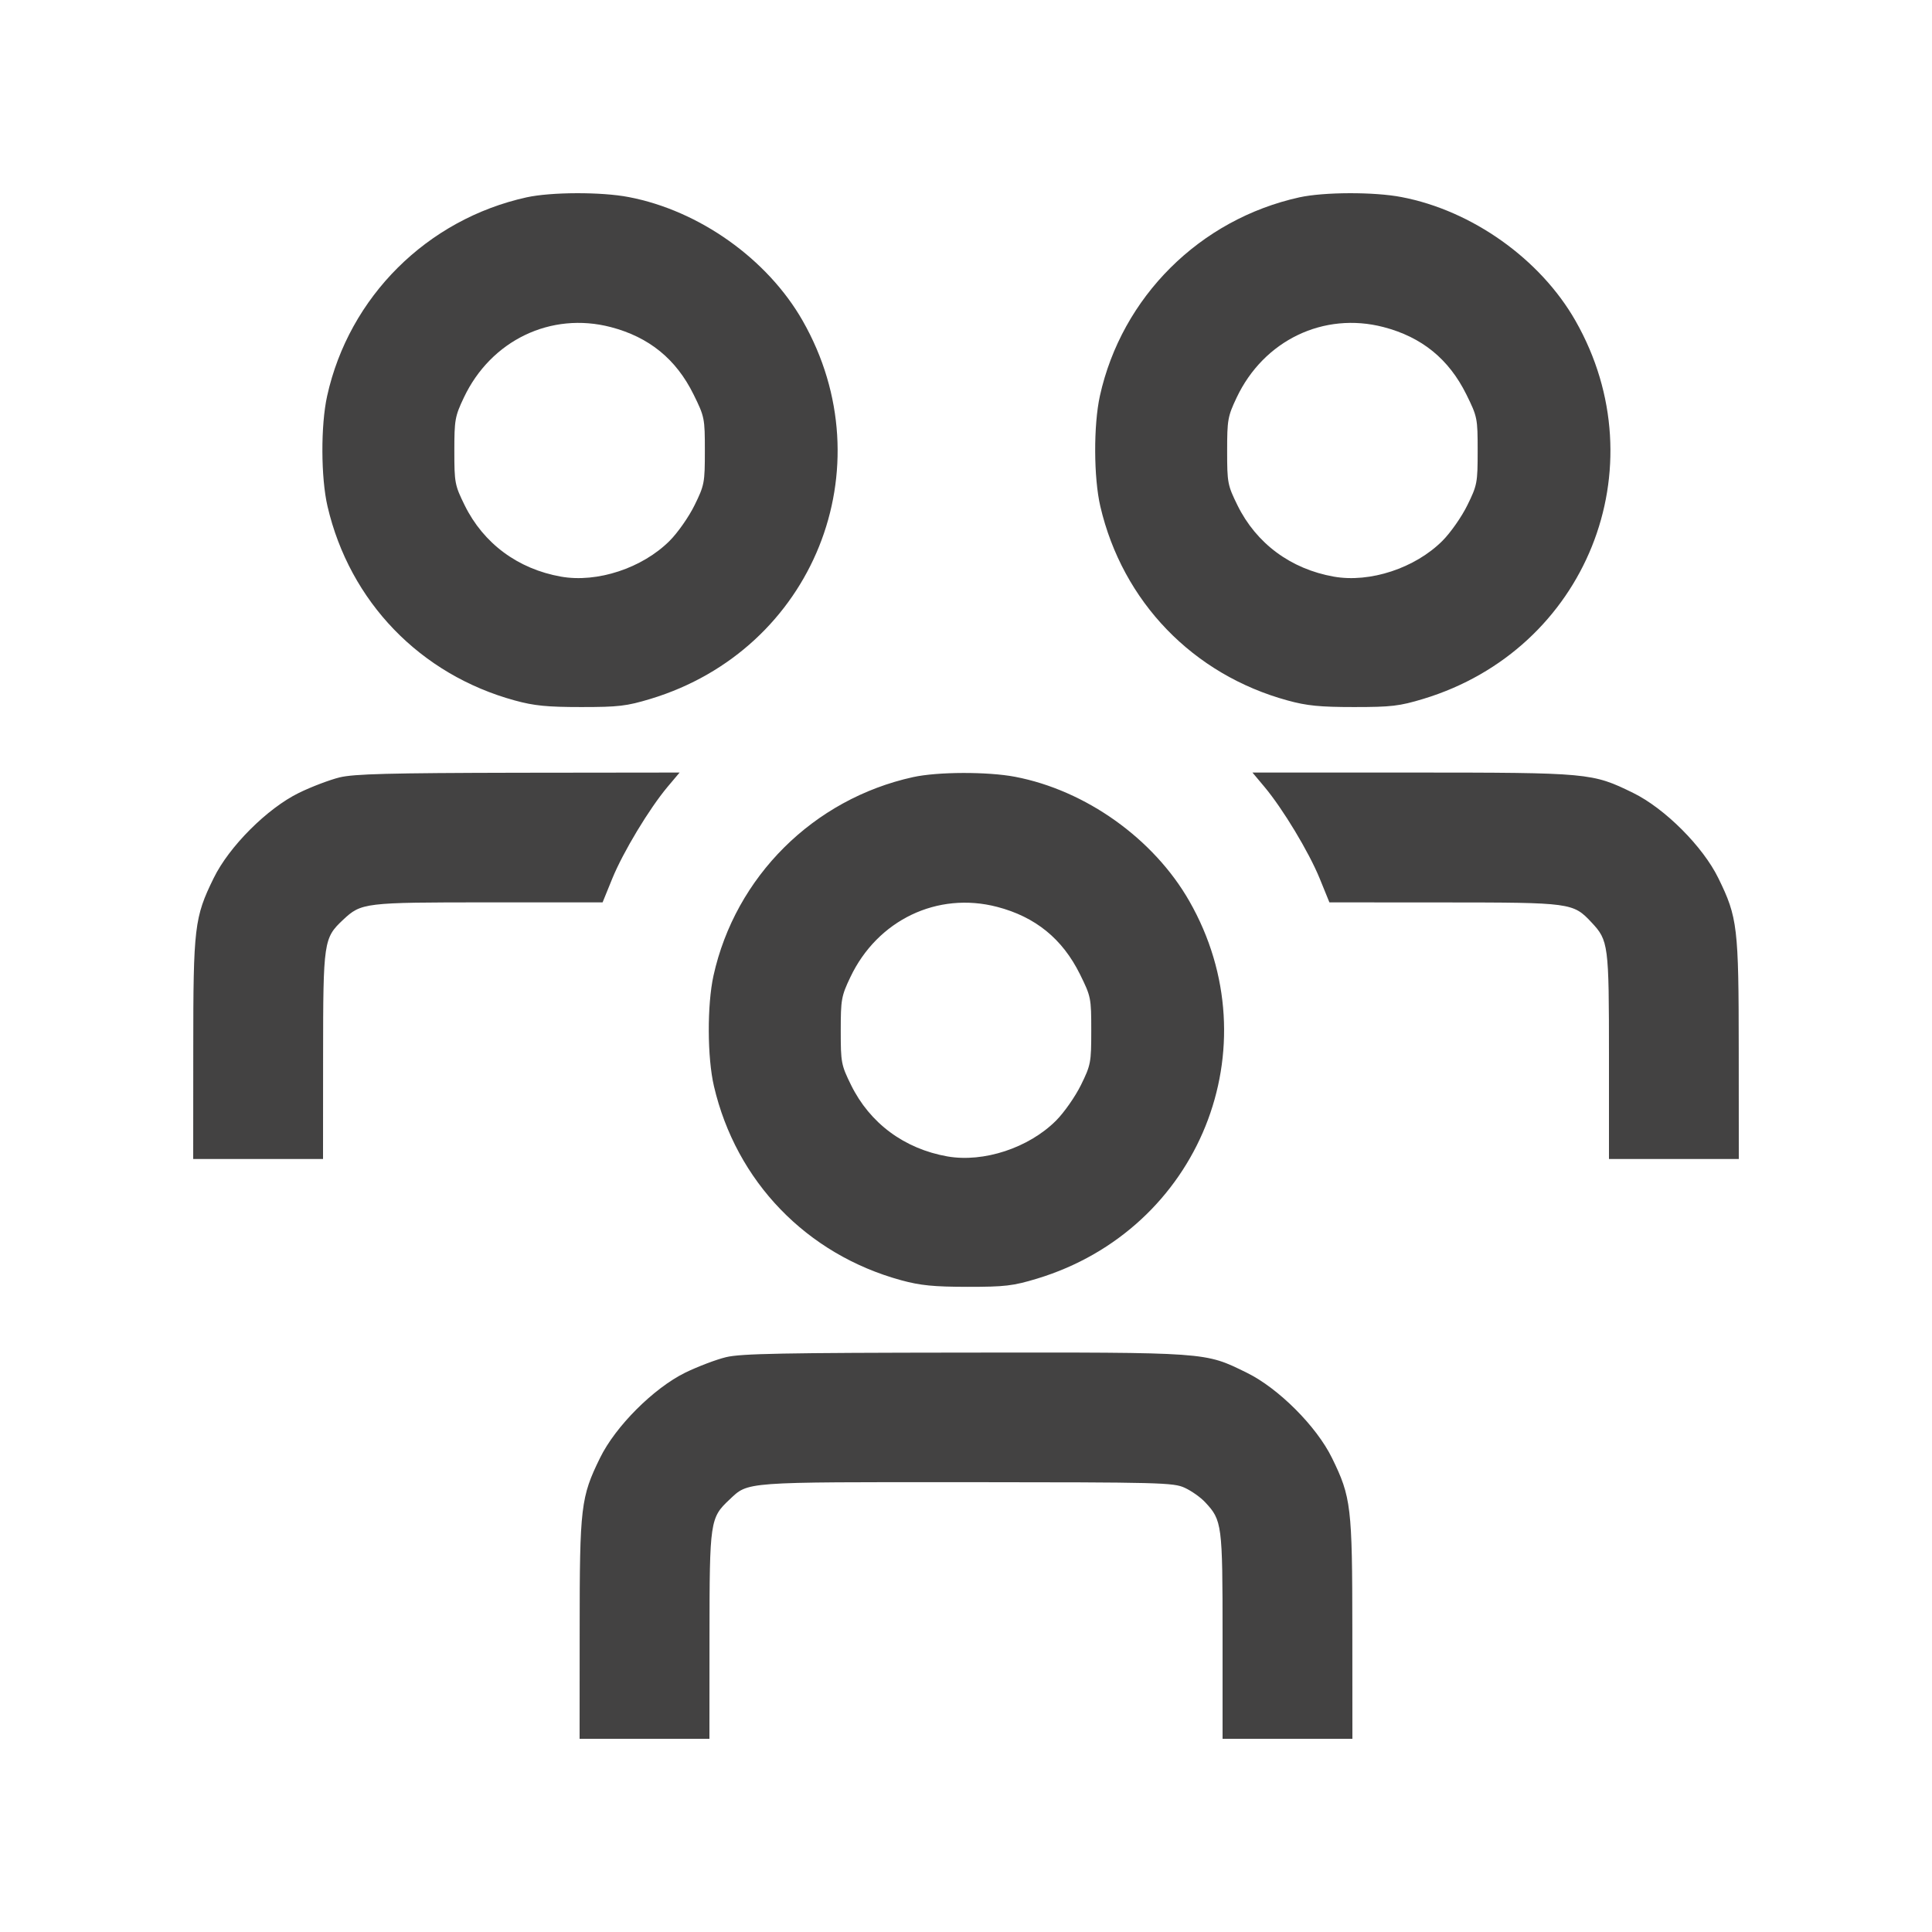 <svg width="30" height="30" viewBox="0 0 30 30" fill="none" xmlns="http://www.w3.org/2000/svg">
<path fill-rule="evenodd" clip-rule="evenodd" d="M8.178 3.064C6.631 3.405 5.42 4.61 5.08 6.148C4.979 6.602 4.982 7.419 5.086 7.864C5.431 9.343 6.525 10.476 7.995 10.877C8.293 10.959 8.497 10.979 9.023 10.979C9.604 10.979 9.728 10.965 10.102 10.852C12.629 10.086 13.765 7.264 12.464 4.981C11.918 4.023 10.858 3.269 9.762 3.06C9.336 2.978 8.56 2.981 8.178 3.064ZM20.178 3.064C18.631 3.405 17.419 4.61 17.079 6.148C16.979 6.602 16.982 7.419 17.086 7.864C17.431 9.343 18.525 10.476 19.995 10.877C20.293 10.959 20.497 10.979 21.023 10.979C21.604 10.979 21.728 10.965 22.102 10.852C24.629 10.086 25.765 7.264 24.464 4.981C23.918 4.023 22.858 3.269 21.762 3.06C21.336 2.978 20.56 2.981 20.178 3.064ZM9.484 5.079C10.078 5.234 10.498 5.575 10.769 6.124C10.941 6.472 10.945 6.495 10.945 7C10.945 7.497 10.938 7.534 10.785 7.845C10.697 8.025 10.523 8.273 10.398 8.398C9.974 8.822 9.273 9.053 8.712 8.954C8.043 8.836 7.507 8.439 7.215 7.845C7.062 7.534 7.055 7.496 7.055 7.003C7.055 6.52 7.064 6.466 7.203 6.173C7.624 5.284 8.555 4.837 9.484 5.079ZM21.484 5.079C22.078 5.234 22.497 5.575 22.769 6.124C22.941 6.472 22.945 6.495 22.945 7C22.945 7.497 22.938 7.534 22.785 7.845C22.697 8.025 22.523 8.273 22.398 8.398C21.974 8.822 21.273 9.053 20.712 8.954C20.043 8.836 19.507 8.439 19.215 7.845C19.062 7.534 19.055 7.496 19.055 7.003C19.055 6.52 19.064 6.466 19.203 6.173C19.624 5.284 20.555 4.837 21.484 5.079ZM5.274 12.071C5.12 12.109 4.835 12.217 4.641 12.312C4.149 12.553 3.557 13.145 3.317 13.637C3.019 14.245 3.001 14.393 3.001 16.298L3 17.997H4.008H5.016L5.017 16.391C5.018 14.619 5.026 14.566 5.326 14.284C5.611 14.017 5.652 14.012 7.583 14.012H9.357L9.508 13.641C9.677 13.228 10.081 12.558 10.366 12.218L10.553 11.996L8.054 11.999C6.043 12.003 5.5 12.017 5.274 12.071ZM14.178 12.067C12.631 12.407 11.419 13.613 11.079 15.15C10.979 15.605 10.982 16.421 11.086 16.866C11.431 18.346 12.525 19.479 13.995 19.88C14.293 19.961 14.497 19.981 15.023 19.982C15.604 19.982 15.728 19.968 16.102 19.855C18.626 19.09 19.766 16.262 18.467 13.991C17.914 13.024 16.86 12.272 15.762 12.062C15.336 11.981 14.56 11.983 14.178 12.067ZM19.634 12.218C19.919 12.558 20.323 13.228 20.492 13.641L20.643 14.012L22.427 14.013C24.397 14.014 24.427 14.018 24.712 14.322C24.977 14.604 24.984 14.665 24.984 16.402V17.997H25.992H27L26.999 16.298C26.998 14.393 26.981 14.245 26.683 13.637C26.443 13.145 25.851 12.553 25.359 12.312C24.723 12.001 24.682 11.997 21.923 11.996L19.448 11.996L19.634 12.218ZM15.484 14.082C16.078 14.237 16.497 14.578 16.769 15.127C16.941 15.475 16.945 15.497 16.945 16.003C16.945 16.499 16.938 16.537 16.785 16.848C16.697 17.027 16.523 17.276 16.398 17.401C15.974 17.825 15.273 18.055 14.712 17.957C14.043 17.839 13.507 17.442 13.215 16.848C13.062 16.537 13.055 16.499 13.055 16.006C13.055 15.523 13.064 15.468 13.203 15.176C13.624 14.287 14.555 13.84 15.484 14.082ZM11.274 21.074C11.12 21.111 10.835 21.22 10.641 21.314C10.149 21.556 9.557 22.148 9.317 22.639C9.019 23.247 9.001 23.396 9.001 25.3L9 27H10.008H11.016L11.017 25.394C11.018 23.622 11.026 23.568 11.326 23.287C11.625 23.006 11.514 23.014 15.01 23.015C18.026 23.017 18.222 23.021 18.398 23.103C18.502 23.151 18.643 23.251 18.712 23.325C18.977 23.607 18.984 23.667 18.984 25.404V27H19.992H21L20.999 25.3C20.998 23.396 20.981 23.247 20.683 22.639C20.443 22.148 19.851 21.556 19.359 21.315C18.703 20.994 18.783 20.999 14.977 21.003C12.159 21.006 11.505 21.018 11.274 21.074Z" fill="#434242"/>
</svg>
